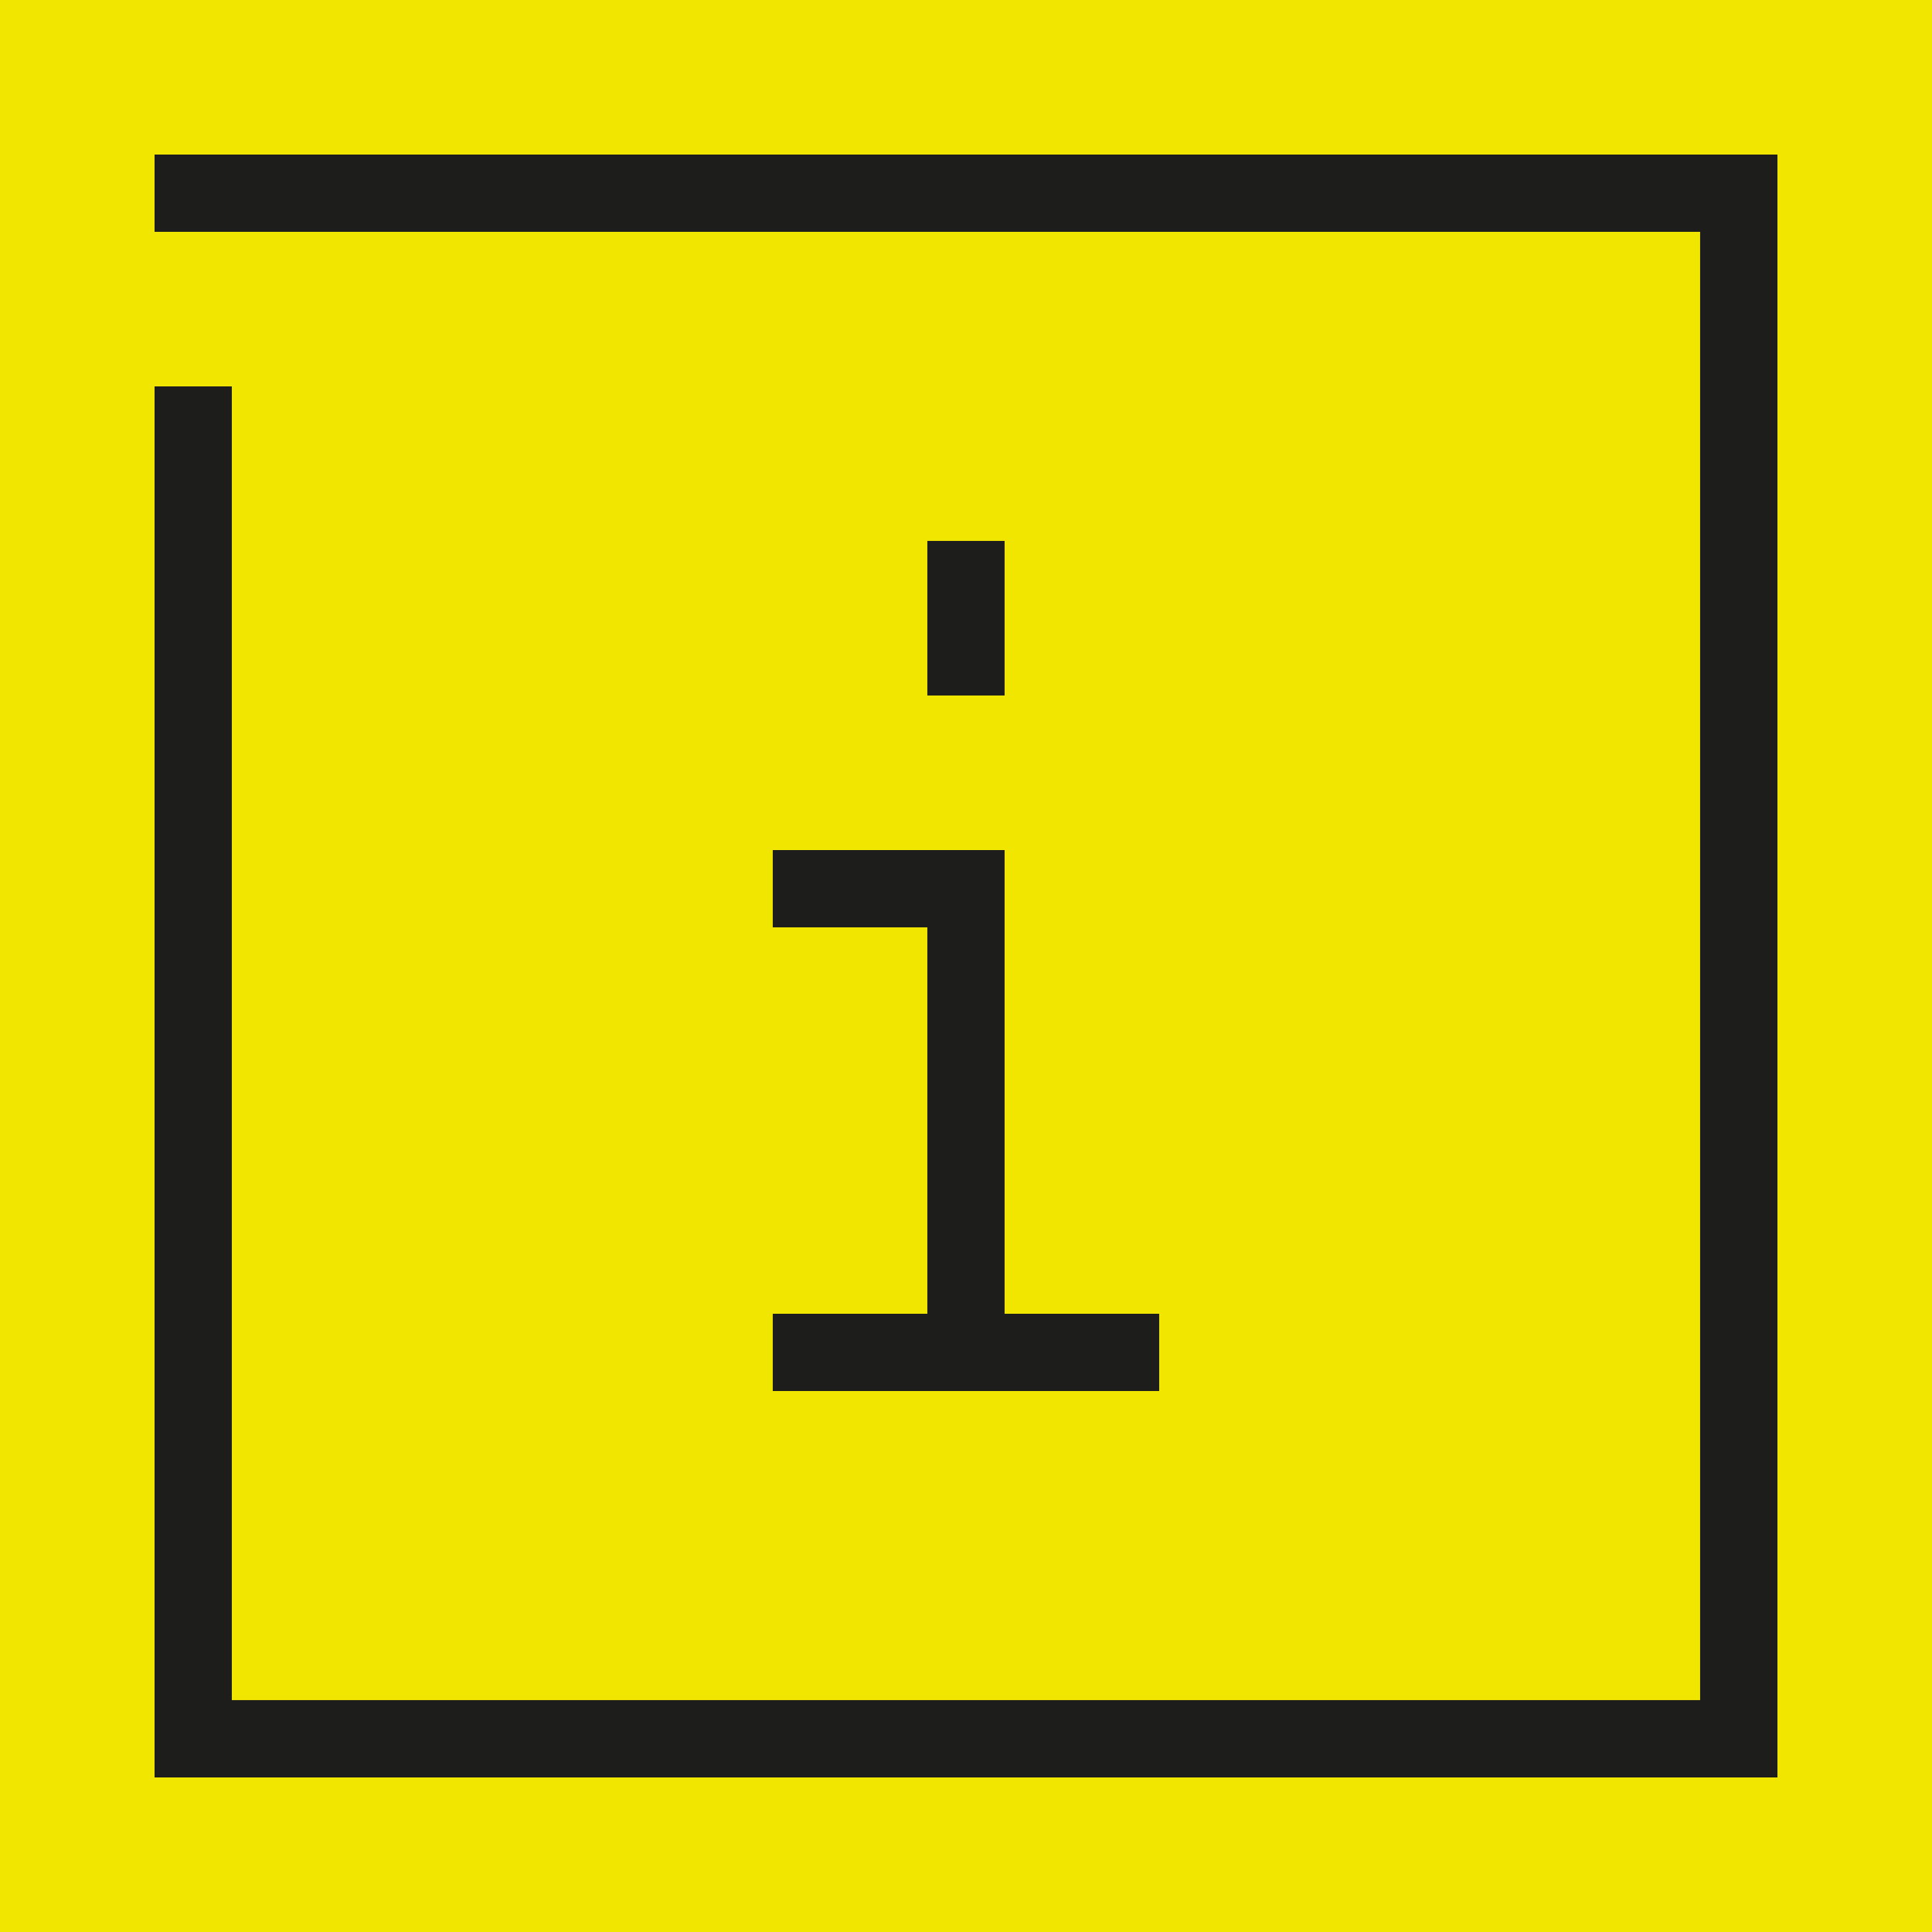 <?xml version="1.0" encoding="UTF-8"?>
<svg xmlns="http://www.w3.org/2000/svg" xmlns:xlink="http://www.w3.org/1999/xlink" width="100px" height="100px" viewBox="0 0 100 100" version="1.1">
  <title>icon/b_info</title>
  <g id="icon/b_info" stroke="none" stroke-width="1" fill="none" fill-rule="evenodd">
    <rect id="Rectangle" fill="#F0E600" fill-rule="nonzero" x="0" y="0" width="100" height="100"></rect>
    <g id="icon/info" transform="translate(8, 8)" fill="#1D1D1B" fill-rule="nonzero">
      <polygon id="Path" points="84 2.00529464e-15 84 84 2.00529464e-15 84 2.00529464e-15 12 3.999 12 3.999 79.998 79.998 79.998 79.998 3.999 2.00529464e-15 3.999 2.00529464e-15 2.00529464e-15"></polygon>
      <rect id="Rectangle" x="39.999" y="19.998" width="3.999" height="8.001"></rect>
      <polygon id="Path" points="51.999 60 51.999 63.999 31.998 63.999 31.998 60 39.999 60 39.999 39.999 31.998 39.999 31.998 36 43.998 36 43.998 60"></polygon>
    </g>
  </g>
</svg>
